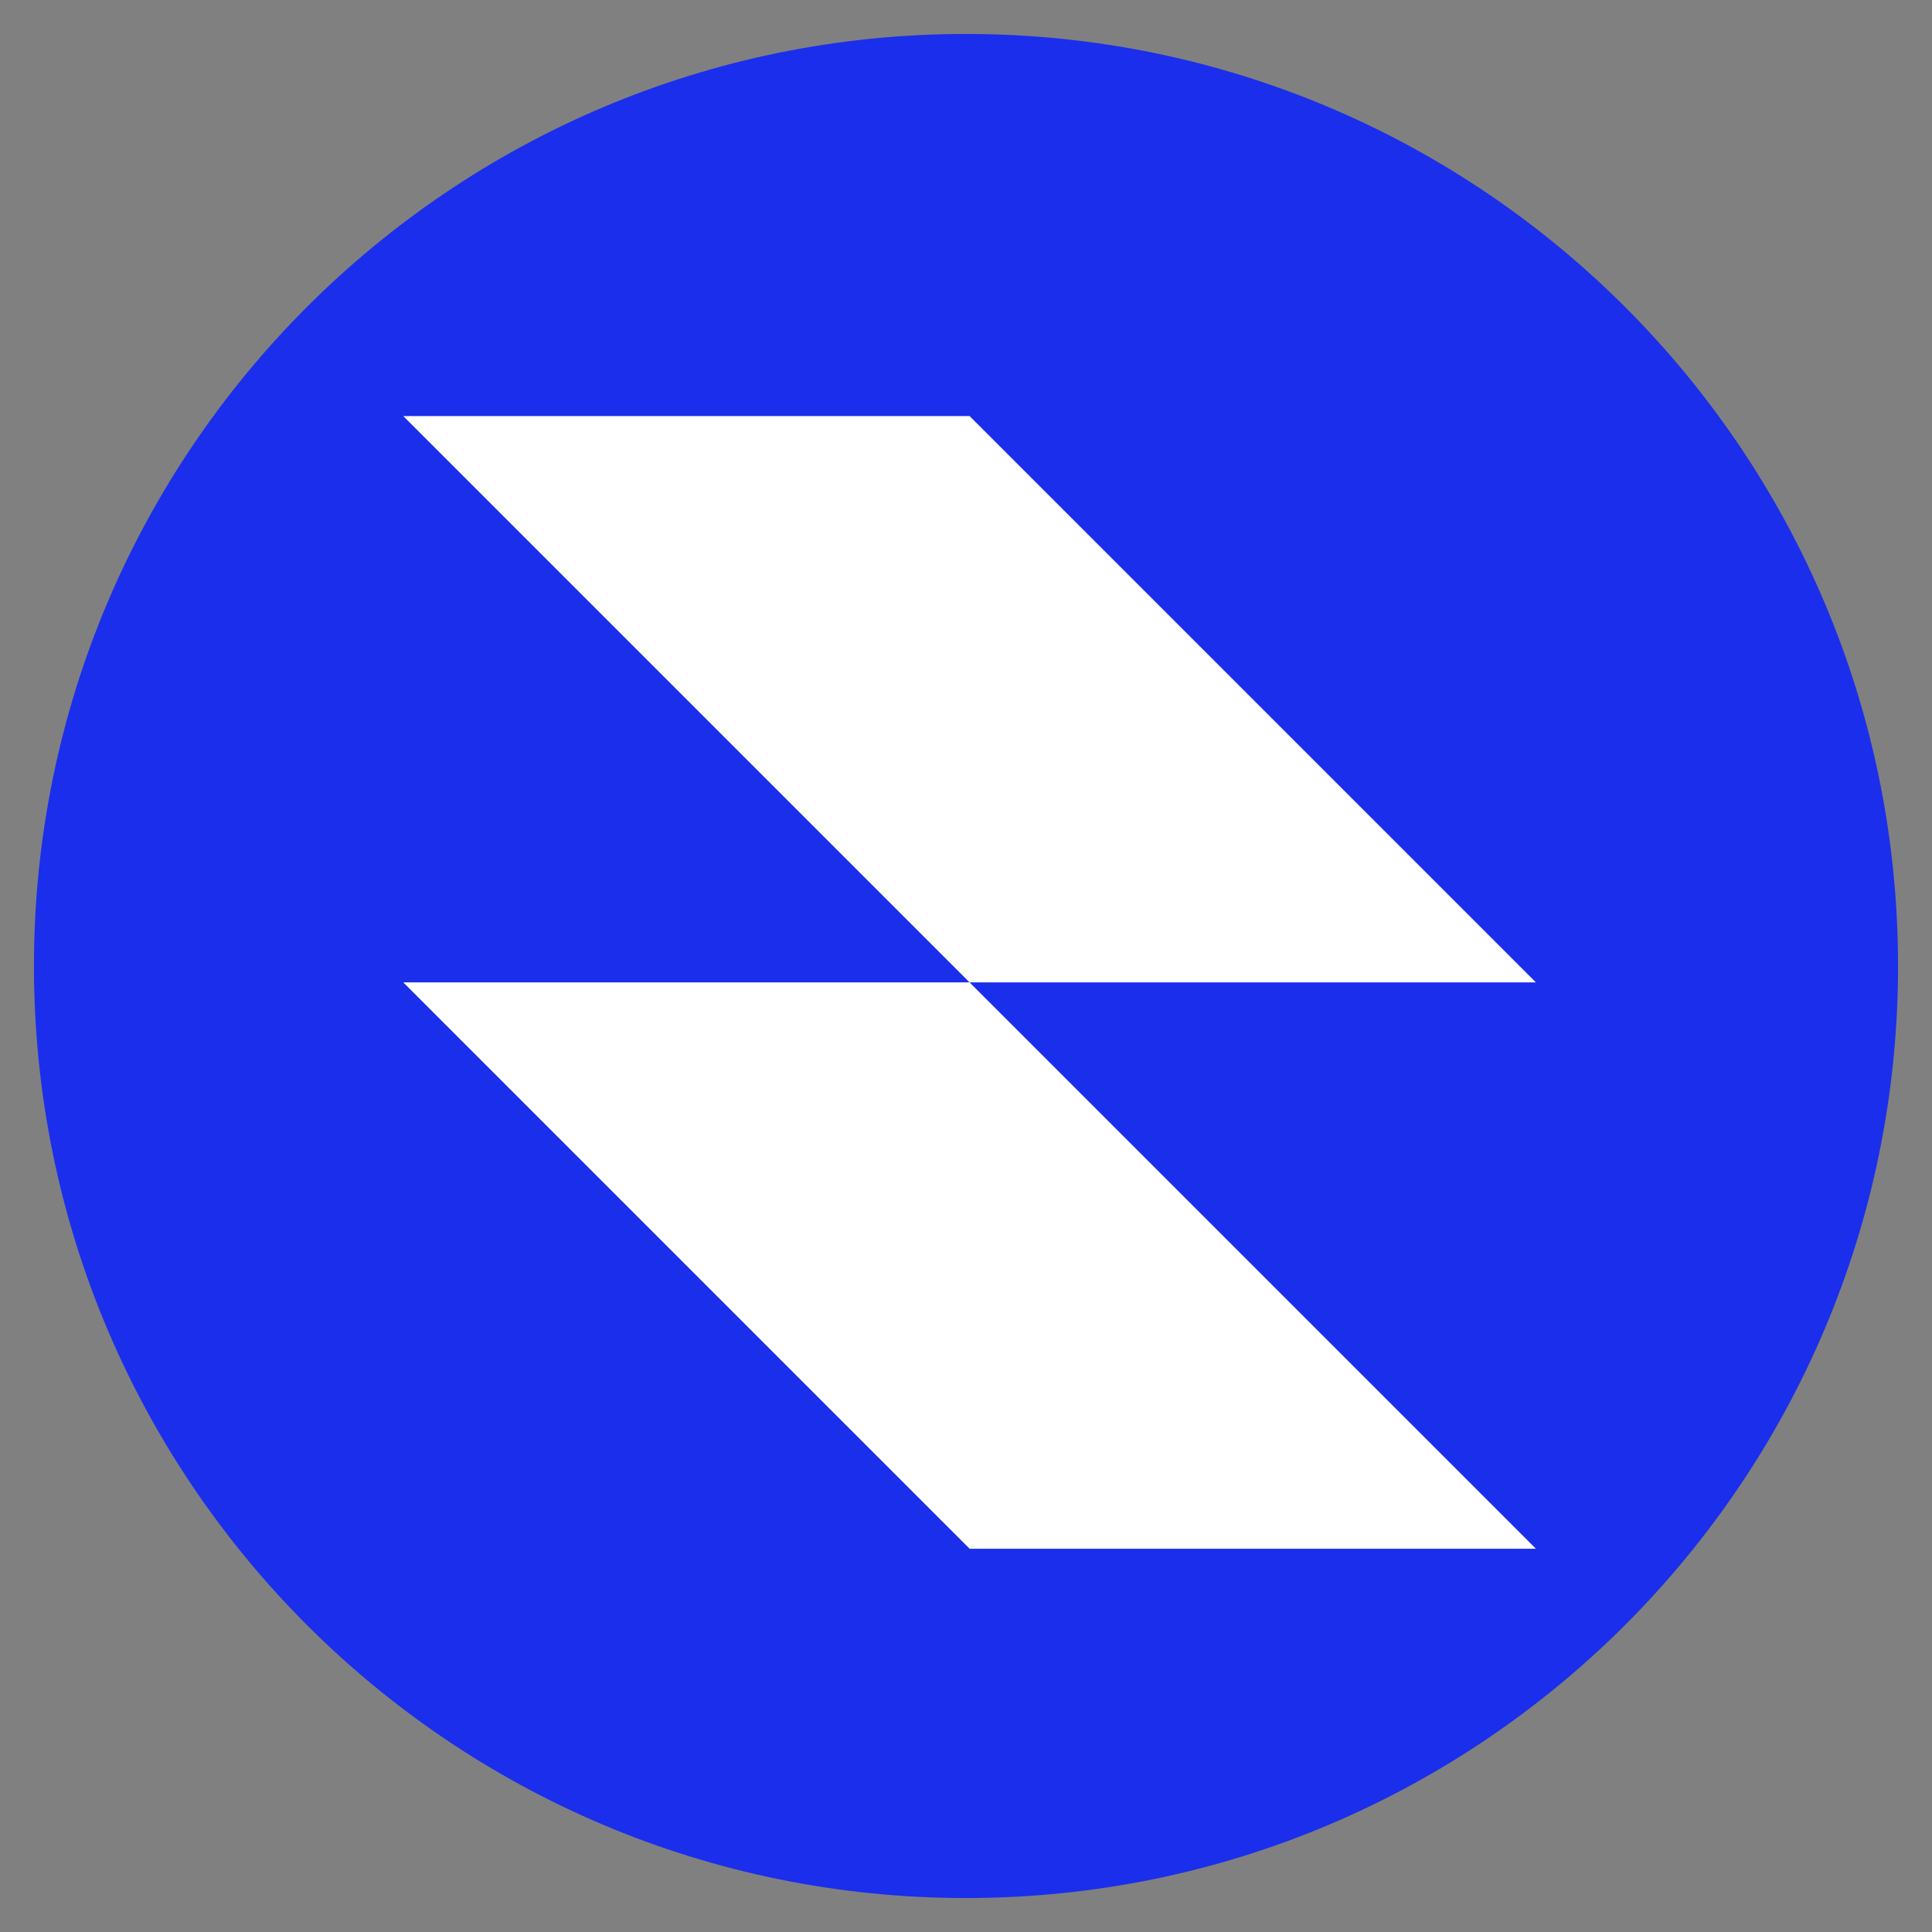 <svg xmlns="http://www.w3.org/2000/svg" xmlns:xlink="http://www.w3.org/1999/xlink" width="800" zoomAndPan="magnify" viewBox="0 0 600 600" height="800" preserveAspectRatio="xMidYMid meet" version="1.0"><rect x="0" y="0" width="600" height="600" fill="#808080" stroke="none"/><defs><clipPath id="18a185d765"><path d="M 10.547 10.547 L 589.453 10.547 L 589.453 589.453 L 10.547 589.453 Z M 10.547 10.547 " clip-rule="nonzero"/></clipPath><clipPath id="c1d096781e"><path d="M 300 10.547 C 140.141 10.547 10.547 140.141 10.547 300 C 10.547 459.859 140.141 589.453 300 589.453 C 459.859 589.453 589.453 459.859 589.453 300 C 589.453 140.141 459.859 10.547 300 10.547 Z M 300 10.547 " clip-rule="nonzero"/></clipPath><clipPath id="697f7b4f55"><path d="M 125.242 129.219 L 476.992 129.219 L 476.992 480.969 L 125.242 480.969 Z M 125.242 129.219 " clip-rule="nonzero"/></clipPath><clipPath id="1f35c10751"><path d="M 301.117 129.219 L 125.242 129.219 L 301.117 305.094 L 125.242 305.094 L 301.117 480.969 L 476.992 480.969 L 301.117 305.094 L 476.992 305.094 Z M 301.117 129.219 " clip-rule="evenodd"/></clipPath></defs><g clip-path="url(#18a185d765)"><g clip-path="url(#c1d096781e)"><path fill="#1a2eec" d="M 10.547 10.547 L 589.453 10.547 L 589.453 589.453 L 10.547 589.453 Z M 10.547 10.547 " fill-opacity="1" fill-rule="nonzero"/></g></g><g clip-path="url(#697f7b4f55)"><g clip-path="url(#1f35c10751)"><path fill="#ffffff" d="M 125.242 129.219 L 125.242 480.969 L 476.992 480.969 L 476.992 129.219 Z M 125.242 129.219 " fill-opacity="1" fill-rule="nonzero"/></g></g></svg>